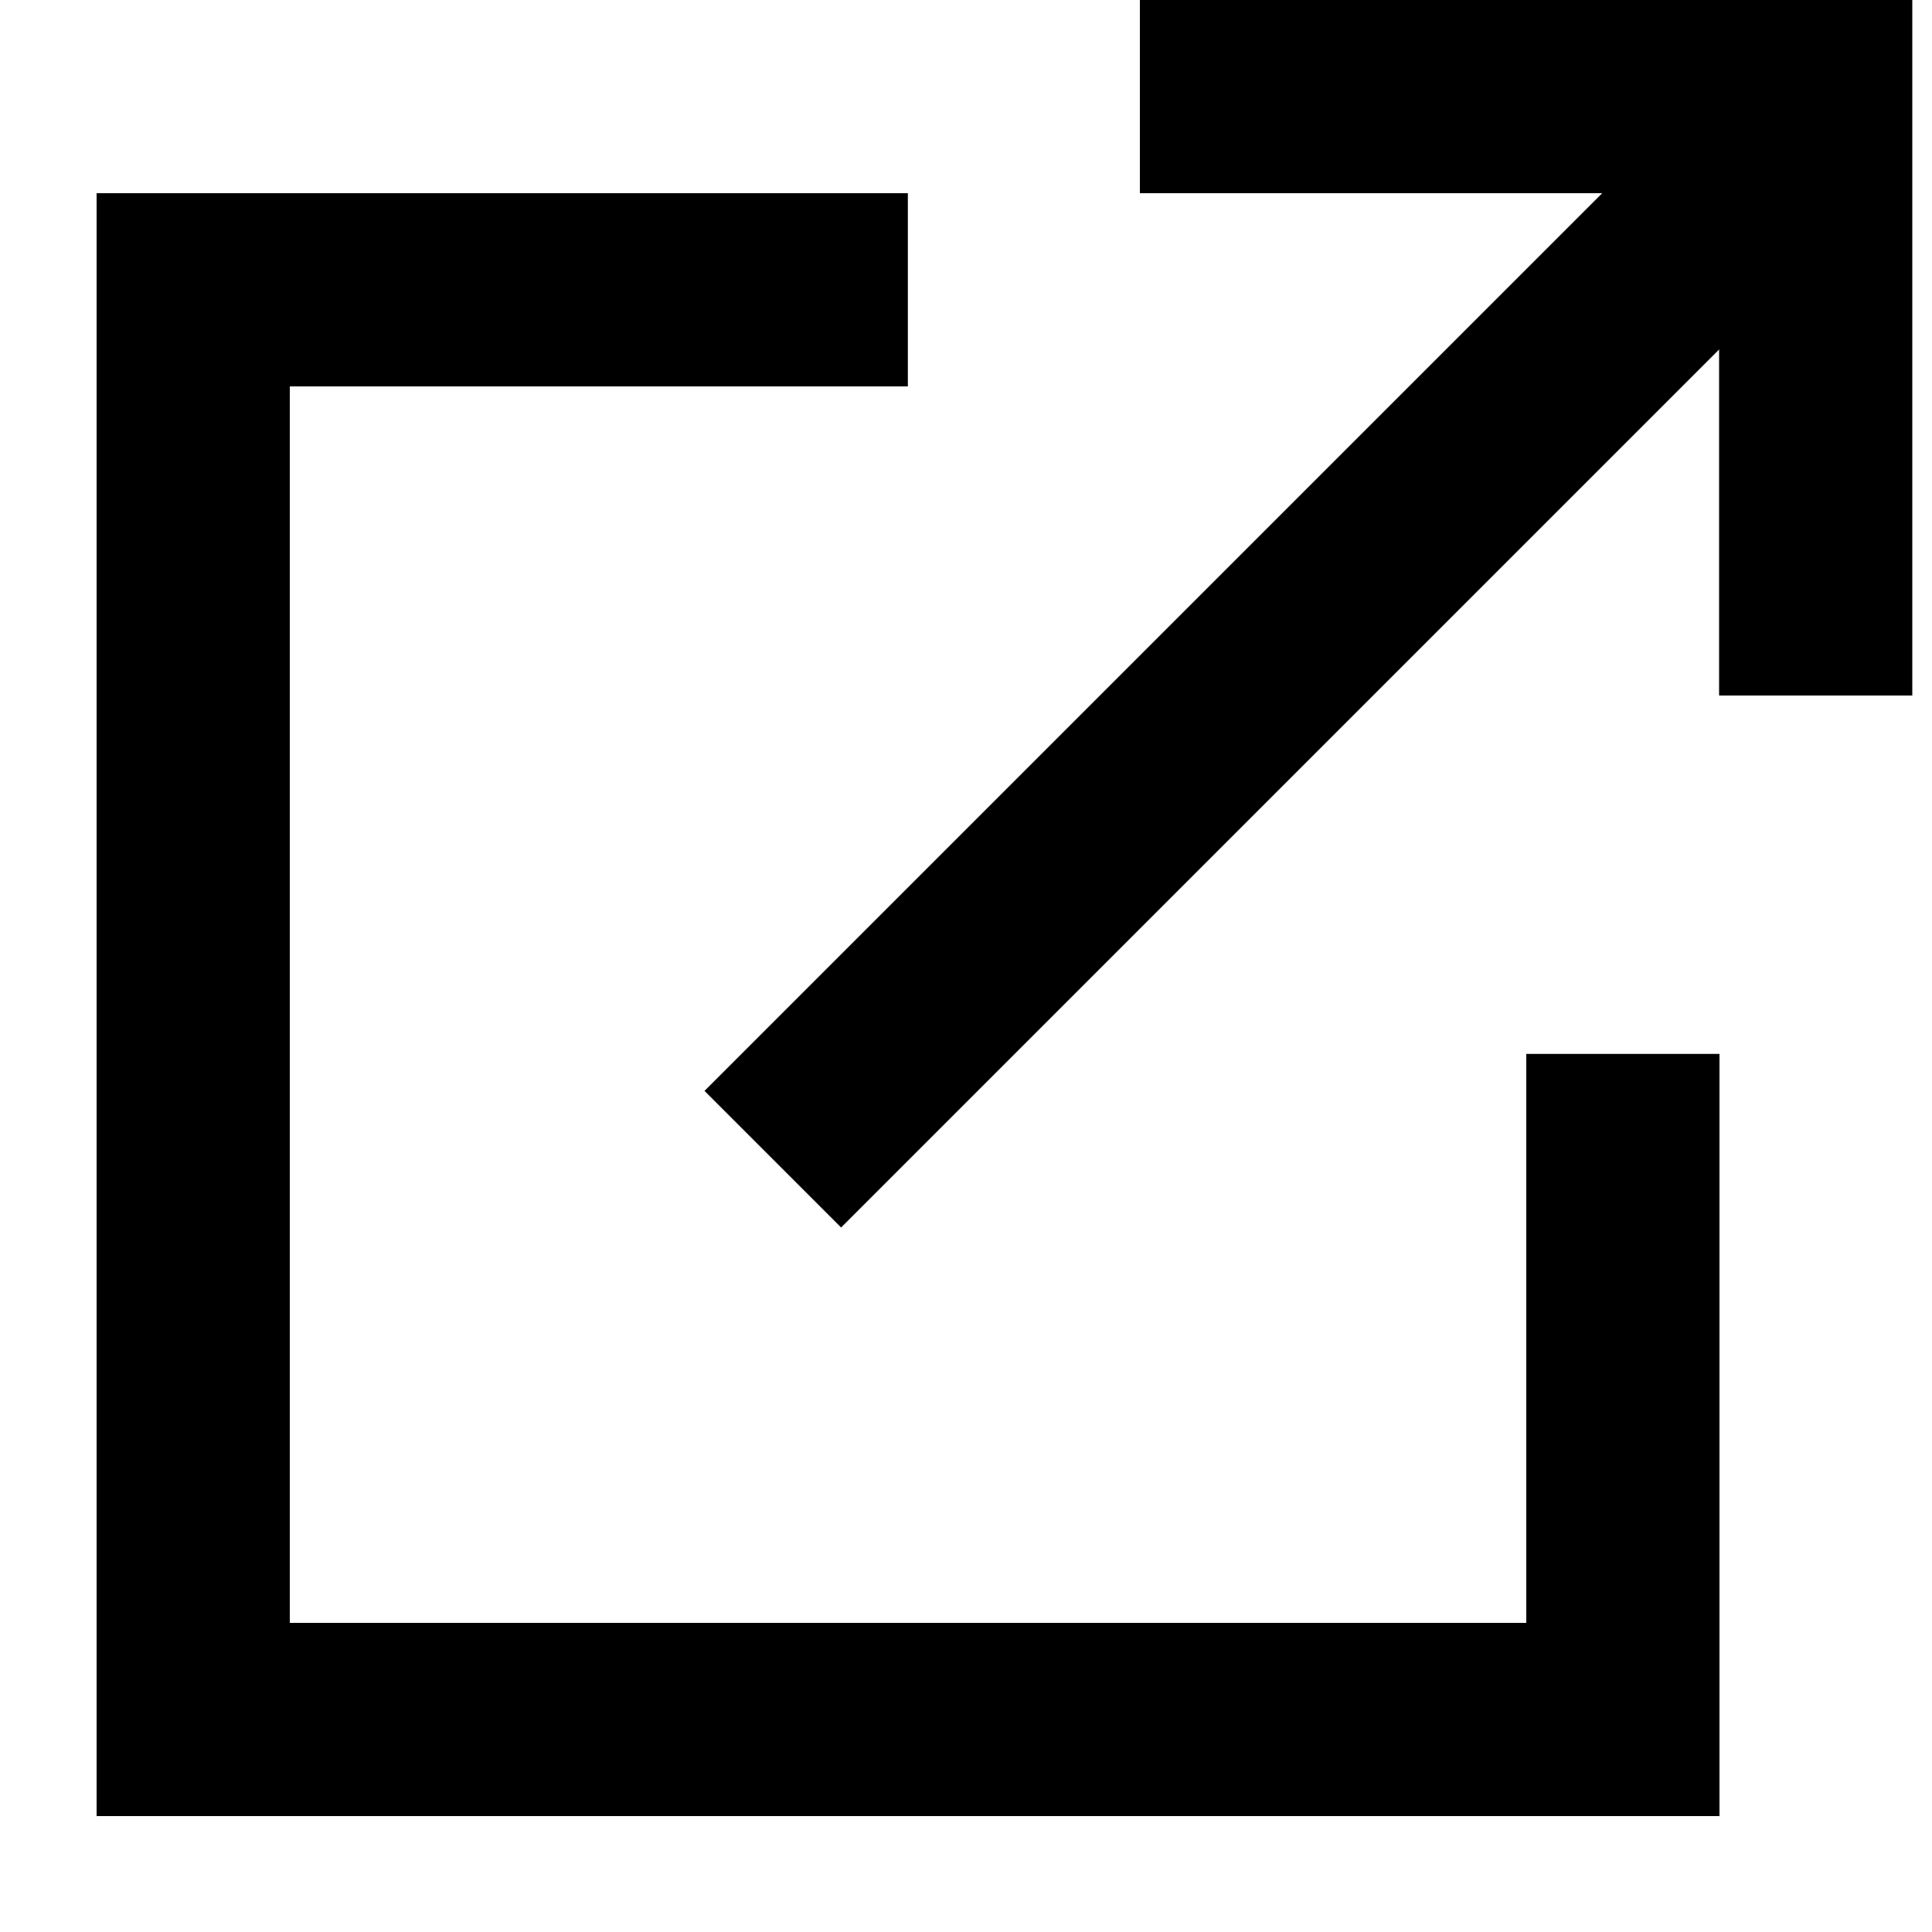 <svg fill="none" height="10" viewBox="0 0 10 10" width="10" xmlns="http://www.w3.org/2000/svg"><path d="m4.699 2h-3.199v6.4h6.4v-2.945h1v3.945h-8.4v-8.4h4.199z" fill="#000"/><g stroke="#000"><path d="m4 6 5.091-5.091"/><path d="m9.5.5-3.6-0"/><path d="m9.398 0v3.6"/></g></svg>